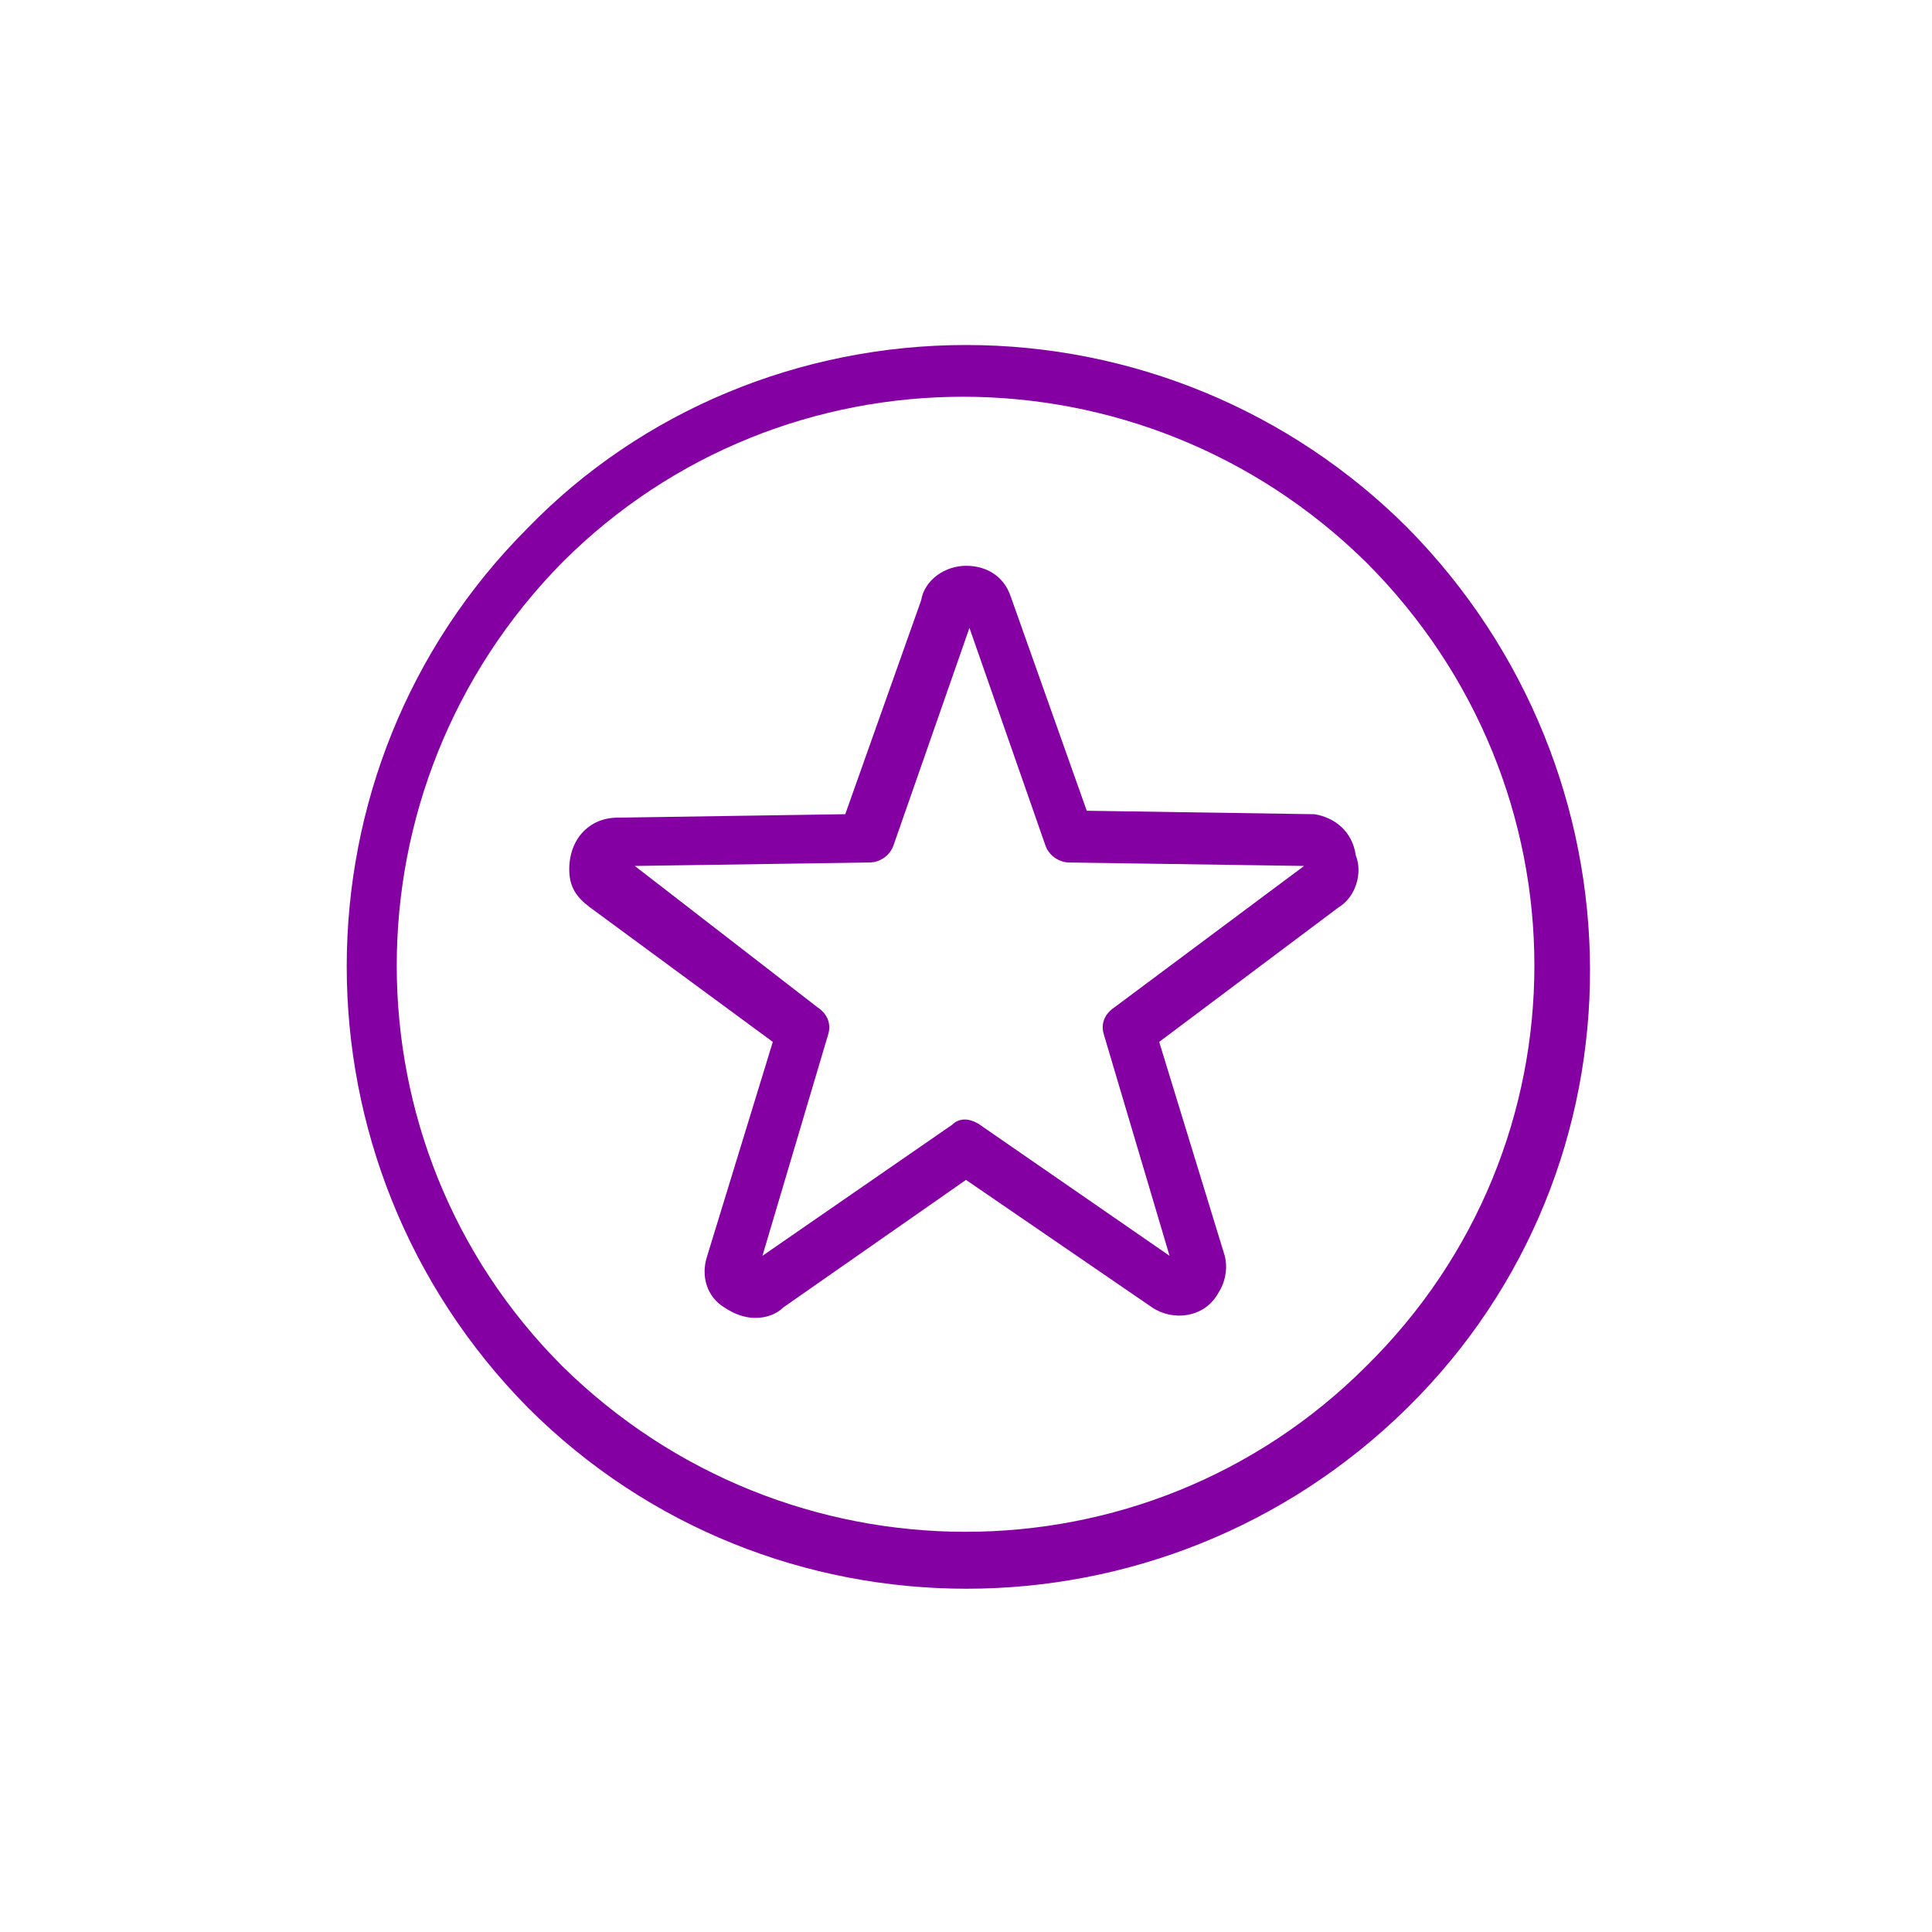 <?xml version="1.0" encoding="utf-8"?>
<!-- Generator: Adobe Illustrator 26.5.0, SVG Export Plug-In . SVG Version: 6.00 Build 0)  -->
<svg version="1.1" id="Layer_1" xmlns="http://www.w3.org/2000/svg" xmlns:xlink="http://www.w3.org/1999/xlink" x="0px" y="0px"
	 viewBox="0 0 56 56" style="enable-background:new 0 0 56 56;" xml:space="preserve">
<style type="text/css">
	.st0{fill:#8400A3;}
	.st1{fill:none;}
</style>
<g transform="translate(-1261 -3834)">
	<path class="st0" d="M1289,3844c-4.8,0-9.4,1.9-12.7,5.3c-7,7-7,18.4,0,25.5c7,7,18.4,7,25.5,0s7-18.4,0-25.5
		C1298.4,3845.9,1293.8,3844,1289,3844z M1300.6,3873.6c-6.4,6.4-16.8,6.4-23.3,0c-6.4-6.4-6.4-16.8,0-23.3c6.4-6.4,16.8-6.4,23.3,0
		C1307.1,3856.8,1307.1,3867.2,1300.6,3873.6L1300.6,3873.6z M1299.1,3857.6l-6.6-0.1l-2.2-6.2c-0.2-0.6-0.7-0.9-1.3-0.9l0,0
		c-0.6,0-1.2,0.4-1.3,1l-2.2,6.2l-6.6,0.1c-0.8,0-1.4,0.6-1.4,1.5c0,0.5,0.2,0.8,0.6,1.1l5.3,3.9l-1.9,6.2c-0.2,0.6,0,1.2,0.5,1.5
		c0.3,0.2,0.6,0.3,0.9,0.3c0.3,0,0.6-0.1,0.8-0.3l5.3-3.7l5.4,3.7c0.6,0.4,1.5,0.3,1.9-0.4c0.2-0.3,0.3-0.7,0.2-1.1l-1.9-6.2
		l5.2-3.9c0.5-0.3,0.7-1,0.5-1.5C1300.2,3858.1,1299.7,3857.7,1299.1,3857.6L1299.1,3857.6z M1293.3,3863.2
		c-0.3,0.2-0.4,0.5-0.3,0.8l1.9,6.4l-5.5-3.8c-0.3-0.2-0.6-0.2-0.8,0l-5.5,3.8l1.9-6.4c0.1-0.3,0-0.6-0.3-0.8l-5.3-4.1l6.8-0.1
		c0.3,0,0.6-0.2,0.7-0.5l2.2-6.3l2.2,6.3c0.1,0.3,0.4,0.5,0.7,0.5l6.8,0.1L1293.3,3863.2z"/>
	<rect x="1271" y="3844" class="st1" width="36" height="36"/>
</g>
</svg>
